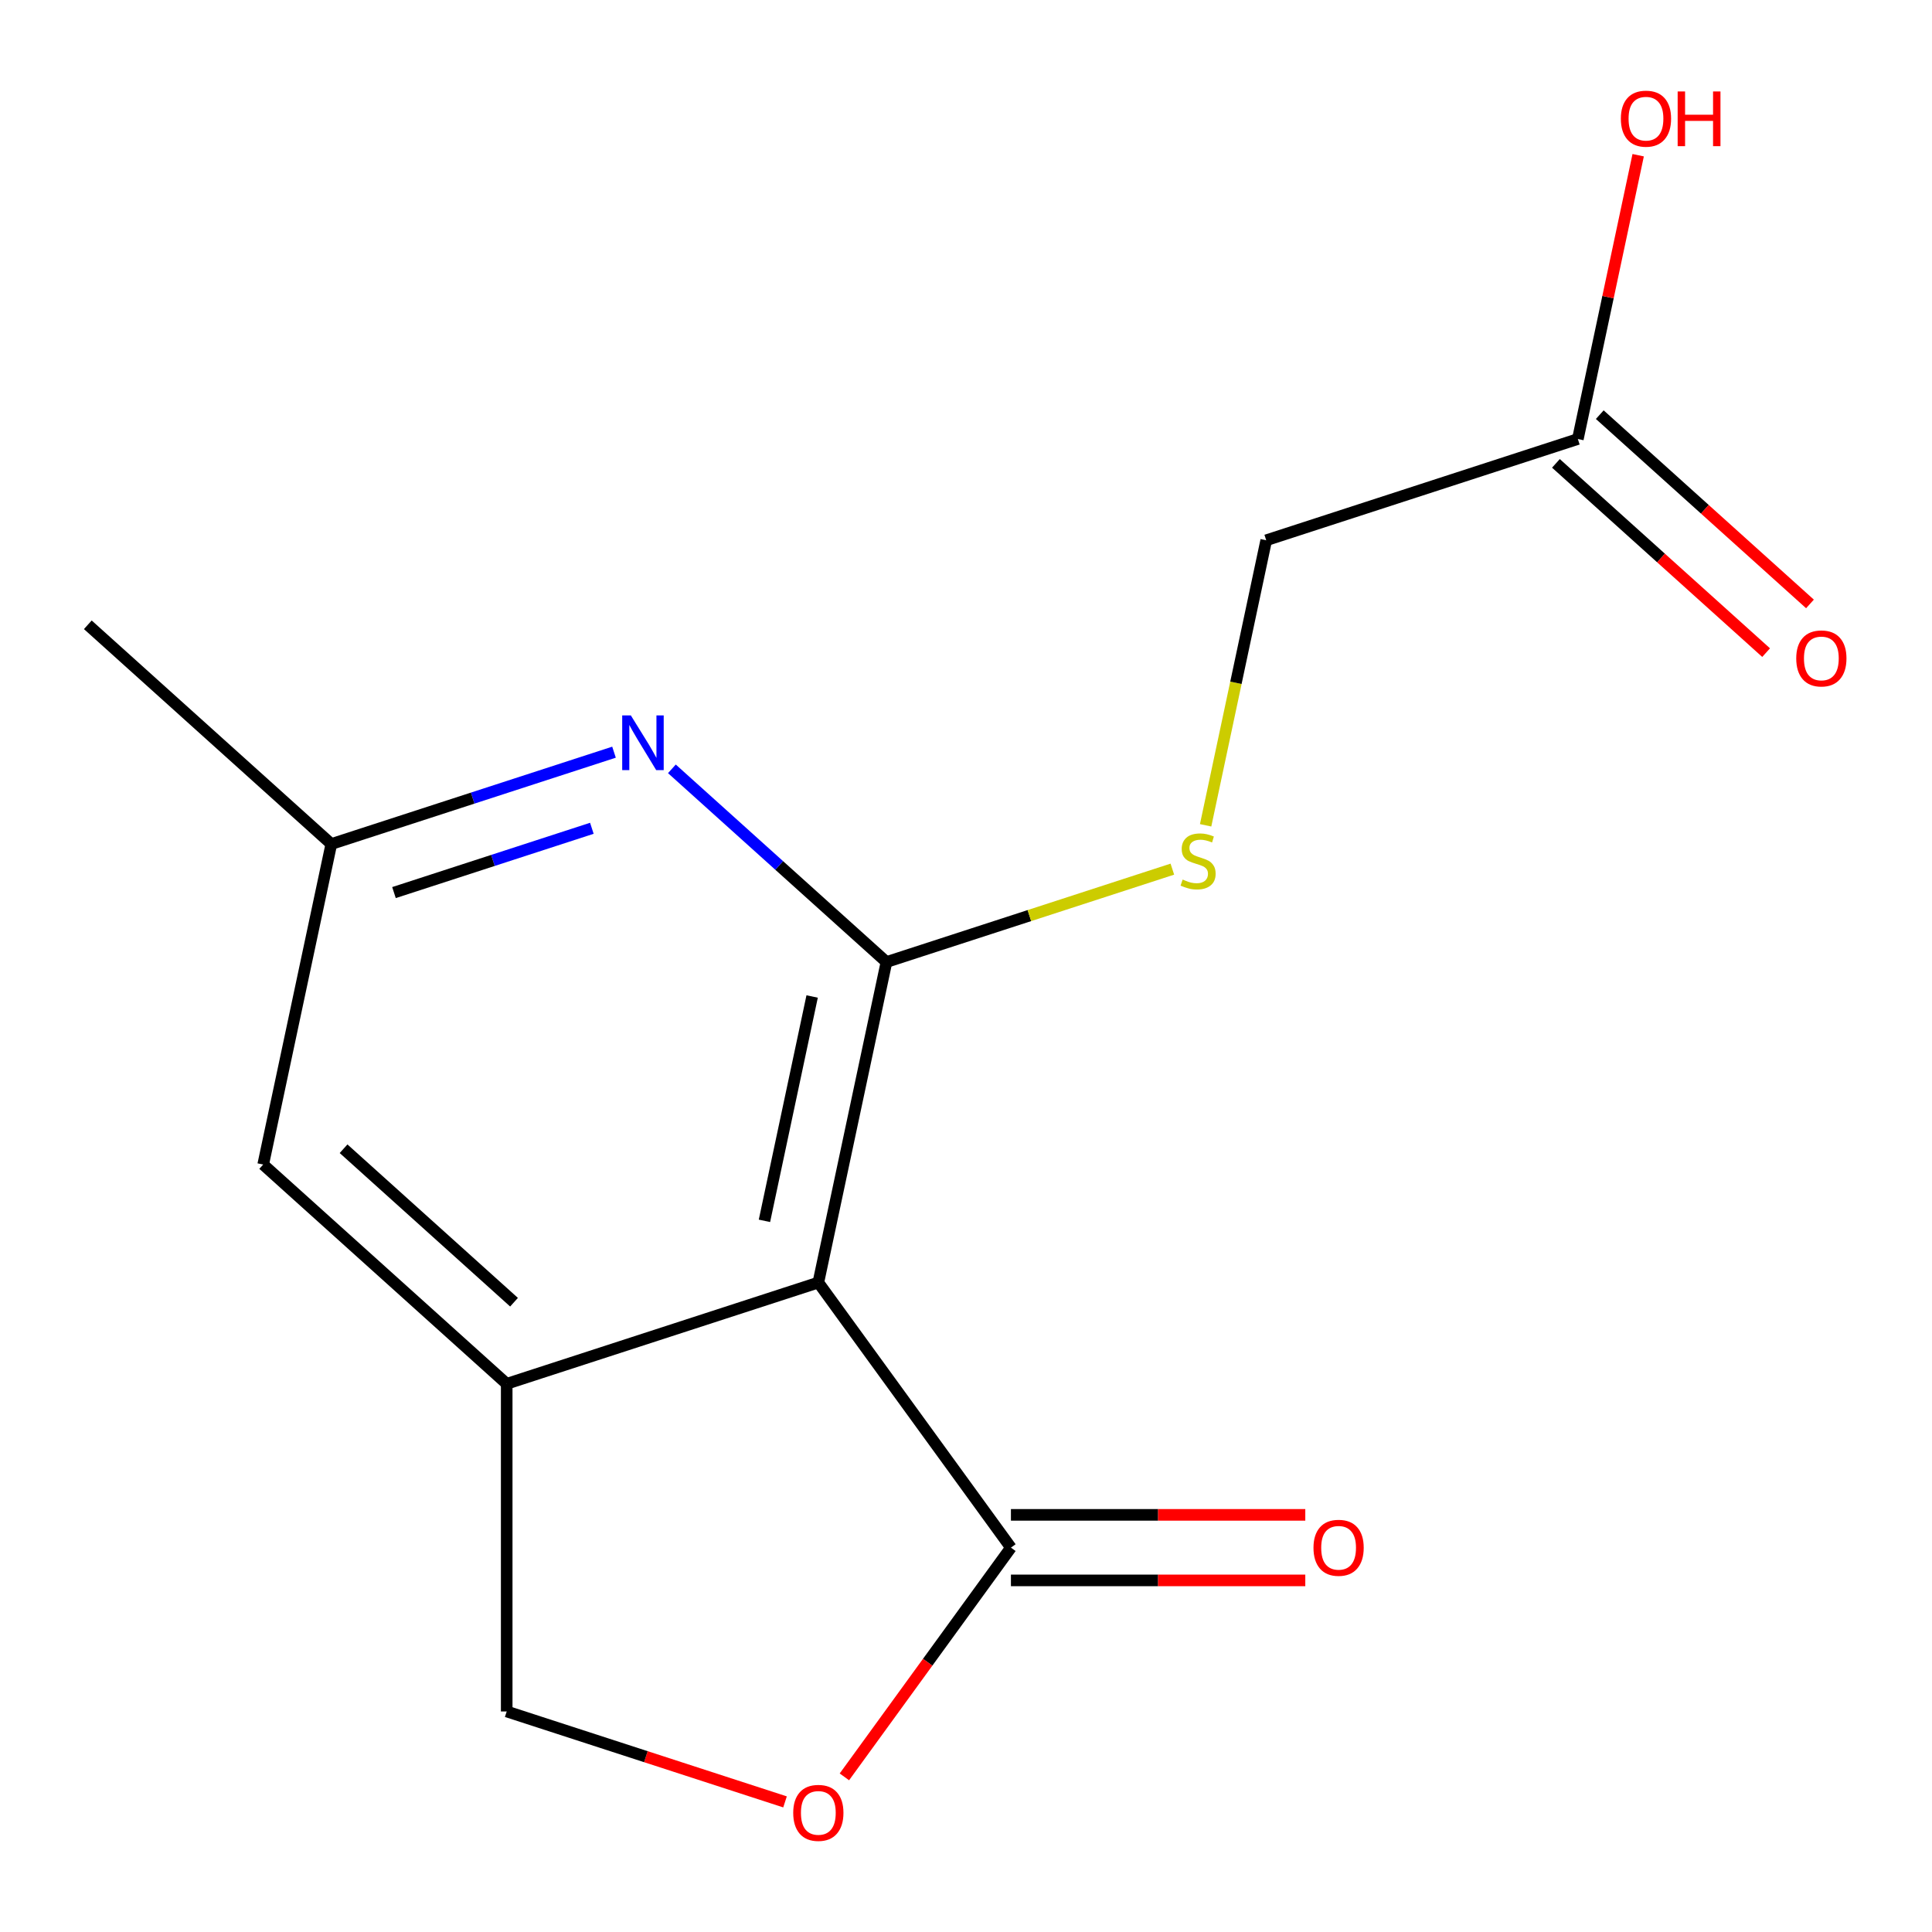 <?xml version='1.0' encoding='iso-8859-1'?>
<svg version='1.1' baseProfile='full'
              xmlns='http://www.w3.org/2000/svg'
                      xmlns:rdkit='http://www.rdkit.org/xml'
                      xmlns:xlink='http://www.w3.org/1999/xlink'
                  xml:space='preserve'
width='1000px' height='1000px' viewBox='0 0 1000 1000'>
<!-- END OF HEADER -->
<rect style='opacity:1.0;fill:#FFFFFF;stroke:none' width='1000' height='1000' x='0' y='0'> </rect>
<path class='bond-0' d='M 458.83,497.947 L 423.568,663.841' style='fill:none;fill-rule:evenodd;stroke:#000000;stroke-width:6px;stroke-linecap:butt;stroke-linejoin:miter;stroke-opacity:1' />
<path class='bond-0' d='M 420.362,515.779 L 395.678,631.905' style='fill:none;fill-rule:evenodd;stroke:#000000;stroke-width:6px;stroke-linecap:butt;stroke-linejoin:miter;stroke-opacity:1' />
<path class='bond-3' d='M 458.83,497.947 L 403.301,447.948' style='fill:none;fill-rule:evenodd;stroke:#000000;stroke-width:6px;stroke-linecap:butt;stroke-linejoin:miter;stroke-opacity:1' />
<path class='bond-3' d='M 403.301,447.948 L 347.772,397.95' style='fill:none;fill-rule:evenodd;stroke:#0000FF;stroke-width:6px;stroke-linecap:butt;stroke-linejoin:miter;stroke-opacity:1' />
<path class='bond-5' d='M 458.83,497.947 L 532.82,473.906' style='fill:none;fill-rule:evenodd;stroke:#000000;stroke-width:6px;stroke-linecap:butt;stroke-linejoin:miter;stroke-opacity:1' />
<path class='bond-5' d='M 532.82,473.906 L 606.81,449.865' style='fill:none;fill-rule:evenodd;stroke:#CCCC00;stroke-width:6px;stroke-linecap:butt;stroke-linejoin:miter;stroke-opacity:1' />
<path class='bond-1' d='M 423.568,663.841 L 262.268,716.251' style='fill:none;fill-rule:evenodd;stroke:#000000;stroke-width:6px;stroke-linecap:butt;stroke-linejoin:miter;stroke-opacity:1' />
<path class='bond-2' d='M 423.568,663.841 L 523.257,801.051' style='fill:none;fill-rule:evenodd;stroke:#000000;stroke-width:6px;stroke-linecap:butt;stroke-linejoin:miter;stroke-opacity:1' />
<path class='bond-6' d='M 262.268,716.251 L 262.268,885.851' style='fill:none;fill-rule:evenodd;stroke:#000000;stroke-width:6px;stroke-linecap:butt;stroke-linejoin:miter;stroke-opacity:1' />
<path class='bond-15' d='M 262.268,716.251 L 136.23,602.766' style='fill:none;fill-rule:evenodd;stroke:#000000;stroke-width:6px;stroke-linecap:butt;stroke-linejoin:miter;stroke-opacity:1' />
<path class='bond-15' d='M 266.06,674.021 L 177.833,594.581' style='fill:none;fill-rule:evenodd;stroke:#000000;stroke-width:6px;stroke-linecap:butt;stroke-linejoin:miter;stroke-opacity:1' />
<path class='bond-4' d='M 523.257,801.051 L 480.155,860.376' style='fill:none;fill-rule:evenodd;stroke:#000000;stroke-width:6px;stroke-linecap:butt;stroke-linejoin:miter;stroke-opacity:1' />
<path class='bond-4' d='M 480.155,860.376 L 437.053,919.701' style='fill:none;fill-rule:evenodd;stroke:#FF0000;stroke-width:6px;stroke-linecap:butt;stroke-linejoin:miter;stroke-opacity:1' />
<path class='bond-10' d='M 523.257,818.011 L 599.437,818.011' style='fill:none;fill-rule:evenodd;stroke:#000000;stroke-width:6px;stroke-linecap:butt;stroke-linejoin:miter;stroke-opacity:1' />
<path class='bond-10' d='M 599.437,818.011 L 675.617,818.011' style='fill:none;fill-rule:evenodd;stroke:#FF0000;stroke-width:6px;stroke-linecap:butt;stroke-linejoin:miter;stroke-opacity:1' />
<path class='bond-10' d='M 523.257,784.091 L 599.437,784.091' style='fill:none;fill-rule:evenodd;stroke:#000000;stroke-width:6px;stroke-linecap:butt;stroke-linejoin:miter;stroke-opacity:1' />
<path class='bond-10' d='M 599.437,784.091 L 675.617,784.091' style='fill:none;fill-rule:evenodd;stroke:#FF0000;stroke-width:6px;stroke-linecap:butt;stroke-linejoin:miter;stroke-opacity:1' />
<path class='bond-8' d='M 317.812,389.329 L 244.652,413.1' style='fill:none;fill-rule:evenodd;stroke:#0000FF;stroke-width:6px;stroke-linecap:butt;stroke-linejoin:miter;stroke-opacity:1' />
<path class='bond-8' d='M 244.652,413.1 L 171.492,436.871' style='fill:none;fill-rule:evenodd;stroke:#000000;stroke-width:6px;stroke-linecap:butt;stroke-linejoin:miter;stroke-opacity:1' />
<path class='bond-8' d='M 306.346,428.721 L 255.134,445.36' style='fill:none;fill-rule:evenodd;stroke:#0000FF;stroke-width:6px;stroke-linecap:butt;stroke-linejoin:miter;stroke-opacity:1' />
<path class='bond-8' d='M 255.134,445.36 L 203.922,462' style='fill:none;fill-rule:evenodd;stroke:#000000;stroke-width:6px;stroke-linecap:butt;stroke-linejoin:miter;stroke-opacity:1' />
<path class='bond-16' d='M 406.328,932.659 L 334.298,909.255' style='fill:none;fill-rule:evenodd;stroke:#FF0000;stroke-width:6px;stroke-linecap:butt;stroke-linejoin:miter;stroke-opacity:1' />
<path class='bond-16' d='M 334.298,909.255 L 262.268,885.851' style='fill:none;fill-rule:evenodd;stroke:#000000;stroke-width:6px;stroke-linecap:butt;stroke-linejoin:miter;stroke-opacity:1' />
<path class='bond-12' d='M 624.032,427.177 L 639.712,353.41' style='fill:none;fill-rule:evenodd;stroke:#CCCC00;stroke-width:6px;stroke-linecap:butt;stroke-linejoin:miter;stroke-opacity:1' />
<path class='bond-12' d='M 639.712,353.41 L 655.392,279.643' style='fill:none;fill-rule:evenodd;stroke:#000000;stroke-width:6px;stroke-linecap:butt;stroke-linejoin:miter;stroke-opacity:1' />
<path class='bond-7' d='M 136.23,602.766 L 171.492,436.871' style='fill:none;fill-rule:evenodd;stroke:#000000;stroke-width:6px;stroke-linecap:butt;stroke-linejoin:miter;stroke-opacity:1' />
<path class='bond-14' d='M 171.492,436.871 L 45.455,323.386' style='fill:none;fill-rule:evenodd;stroke:#000000;stroke-width:6px;stroke-linecap:butt;stroke-linejoin:miter;stroke-opacity:1' />
<path class='bond-9' d='M 816.691,227.234 L 655.392,279.643' style='fill:none;fill-rule:evenodd;stroke:#000000;stroke-width:6px;stroke-linecap:butt;stroke-linejoin:miter;stroke-opacity:1' />
<path class='bond-11' d='M 805.343,239.837 L 859.742,288.818' style='fill:none;fill-rule:evenodd;stroke:#000000;stroke-width:6px;stroke-linecap:butt;stroke-linejoin:miter;stroke-opacity:1' />
<path class='bond-11' d='M 859.742,288.818 L 914.141,337.799' style='fill:none;fill-rule:evenodd;stroke:#FF0000;stroke-width:6px;stroke-linecap:butt;stroke-linejoin:miter;stroke-opacity:1' />
<path class='bond-11' d='M 828.04,214.63 L 882.439,263.611' style='fill:none;fill-rule:evenodd;stroke:#000000;stroke-width:6px;stroke-linecap:butt;stroke-linejoin:miter;stroke-opacity:1' />
<path class='bond-11' d='M 882.439,263.611 L 936.838,312.592' style='fill:none;fill-rule:evenodd;stroke:#FF0000;stroke-width:6px;stroke-linecap:butt;stroke-linejoin:miter;stroke-opacity:1' />
<path class='bond-13' d='M 816.691,227.234 L 832.303,153.786' style='fill:none;fill-rule:evenodd;stroke:#000000;stroke-width:6px;stroke-linecap:butt;stroke-linejoin:miter;stroke-opacity:1' />
<path class='bond-13' d='M 832.303,153.786 L 847.915,80.339' style='fill:none;fill-rule:evenodd;stroke:#FF0000;stroke-width:6px;stroke-linecap:butt;stroke-linejoin:miter;stroke-opacity:1' />
<path  class='atom-4' d='M 326.532 370.302
L 335.812 385.302
Q 336.732 386.782, 338.212 389.462
Q 339.692 392.142, 339.772 392.302
L 339.772 370.302
L 343.532 370.302
L 343.532 398.622
L 339.652 398.622
L 329.692 382.222
Q 328.532 380.302, 327.292 378.102
Q 326.092 375.902, 325.732 375.222
L 325.732 398.622
L 322.052 398.622
L 322.052 370.302
L 326.532 370.302
' fill='#0000FF'/>
<path  class='atom-5' d='M 410.568 938.341
Q 410.568 931.541, 413.928 927.741
Q 417.288 923.941, 423.568 923.941
Q 429.848 923.941, 433.208 927.741
Q 436.568 931.541, 436.568 938.341
Q 436.568 945.221, 433.168 949.141
Q 429.768 953.021, 423.568 953.021
Q 417.328 953.021, 413.928 949.141
Q 410.568 945.261, 410.568 938.341
M 423.568 949.821
Q 427.888 949.821, 430.208 946.941
Q 432.568 944.021, 432.568 938.341
Q 432.568 932.781, 430.208 929.981
Q 427.888 927.141, 423.568 927.141
Q 419.248 927.141, 416.888 929.941
Q 414.568 932.741, 414.568 938.341
Q 414.568 944.061, 416.888 946.941
Q 419.248 949.821, 423.568 949.821
' fill='#FF0000'/>
<path  class='atom-6' d='M 612.13 455.257
Q 612.45 455.377, 613.77 455.937
Q 615.09 456.497, 616.53 456.857
Q 618.01 457.177, 619.45 457.177
Q 622.13 457.177, 623.69 455.897
Q 625.25 454.577, 625.25 452.297
Q 625.25 450.737, 624.45 449.777
Q 623.69 448.817, 622.49 448.297
Q 621.29 447.777, 619.29 447.177
Q 616.77 446.417, 615.25 445.697
Q 613.77 444.977, 612.69 443.457
Q 611.65 441.937, 611.65 439.377
Q 611.65 435.817, 614.05 433.617
Q 616.49 431.417, 621.29 431.417
Q 624.57 431.417, 628.29 432.977
L 627.37 436.057
Q 623.97 434.657, 621.41 434.657
Q 618.65 434.657, 617.13 435.817
Q 615.61 436.937, 615.65 438.897
Q 615.65 440.417, 616.41 441.337
Q 617.21 442.257, 618.33 442.777
Q 619.49 443.297, 621.41 443.897
Q 623.97 444.697, 625.49 445.497
Q 627.01 446.297, 628.09 447.937
Q 629.21 449.537, 629.21 452.297
Q 629.21 456.217, 626.57 458.337
Q 623.97 460.417, 619.61 460.417
Q 617.09 460.417, 615.17 459.857
Q 613.29 459.337, 611.05 458.417
L 612.13 455.257
' fill='#CCCC00'/>
<path  class='atom-11' d='M 679.857 801.131
Q 679.857 794.331, 683.217 790.531
Q 686.577 786.731, 692.857 786.731
Q 699.137 786.731, 702.497 790.531
Q 705.857 794.331, 705.857 801.131
Q 705.857 808.011, 702.457 811.931
Q 699.057 815.811, 692.857 815.811
Q 686.617 815.811, 683.217 811.931
Q 679.857 808.051, 679.857 801.131
M 692.857 812.611
Q 697.177 812.611, 699.497 809.731
Q 701.857 806.811, 701.857 801.131
Q 701.857 795.571, 699.497 792.771
Q 697.177 789.931, 692.857 789.931
Q 688.537 789.931, 686.177 792.731
Q 683.857 795.531, 683.857 801.131
Q 683.857 806.851, 686.177 809.731
Q 688.537 812.611, 692.857 812.611
' fill='#FF0000'/>
<path  class='atom-12' d='M 929.729 340.799
Q 929.729 333.999, 933.089 330.199
Q 936.449 326.399, 942.729 326.399
Q 949.009 326.399, 952.369 330.199
Q 955.729 333.999, 955.729 340.799
Q 955.729 347.679, 952.329 351.599
Q 948.929 355.479, 942.729 355.479
Q 936.489 355.479, 933.089 351.599
Q 929.729 347.719, 929.729 340.799
M 942.729 352.279
Q 947.049 352.279, 949.369 349.399
Q 951.729 346.479, 951.729 340.799
Q 951.729 335.239, 949.369 332.439
Q 947.049 329.599, 942.729 329.599
Q 938.409 329.599, 936.049 332.399
Q 933.729 335.199, 933.729 340.799
Q 933.729 346.519, 936.049 349.399
Q 938.409 352.279, 942.729 352.279
' fill='#FF0000'/>
<path  class='atom-14' d='M 838.953 61.419
Q 838.953 54.619, 842.313 50.819
Q 845.673 47.019, 851.953 47.019
Q 858.233 47.019, 861.593 50.819
Q 864.953 54.619, 864.953 61.419
Q 864.953 68.299, 861.553 72.219
Q 858.153 76.099, 851.953 76.099
Q 845.713 76.099, 842.313 72.219
Q 838.953 68.339, 838.953 61.419
M 851.953 72.899
Q 856.273 72.899, 858.593 70.019
Q 860.953 67.099, 860.953 61.419
Q 860.953 55.859, 858.593 53.059
Q 856.273 50.219, 851.953 50.219
Q 847.633 50.219, 845.273 53.019
Q 842.953 55.819, 842.953 61.419
Q 842.953 67.139, 845.273 70.019
Q 847.633 72.899, 851.953 72.899
' fill='#FF0000'/>
<path  class='atom-14' d='M 868.353 47.339
L 872.193 47.339
L 872.193 59.379
L 886.673 59.379
L 886.673 47.339
L 890.513 47.339
L 890.513 75.659
L 886.673 75.659
L 886.673 62.579
L 872.193 62.579
L 872.193 75.659
L 868.353 75.659
L 868.353 47.339
' fill='#FF0000'/>
</svg>
